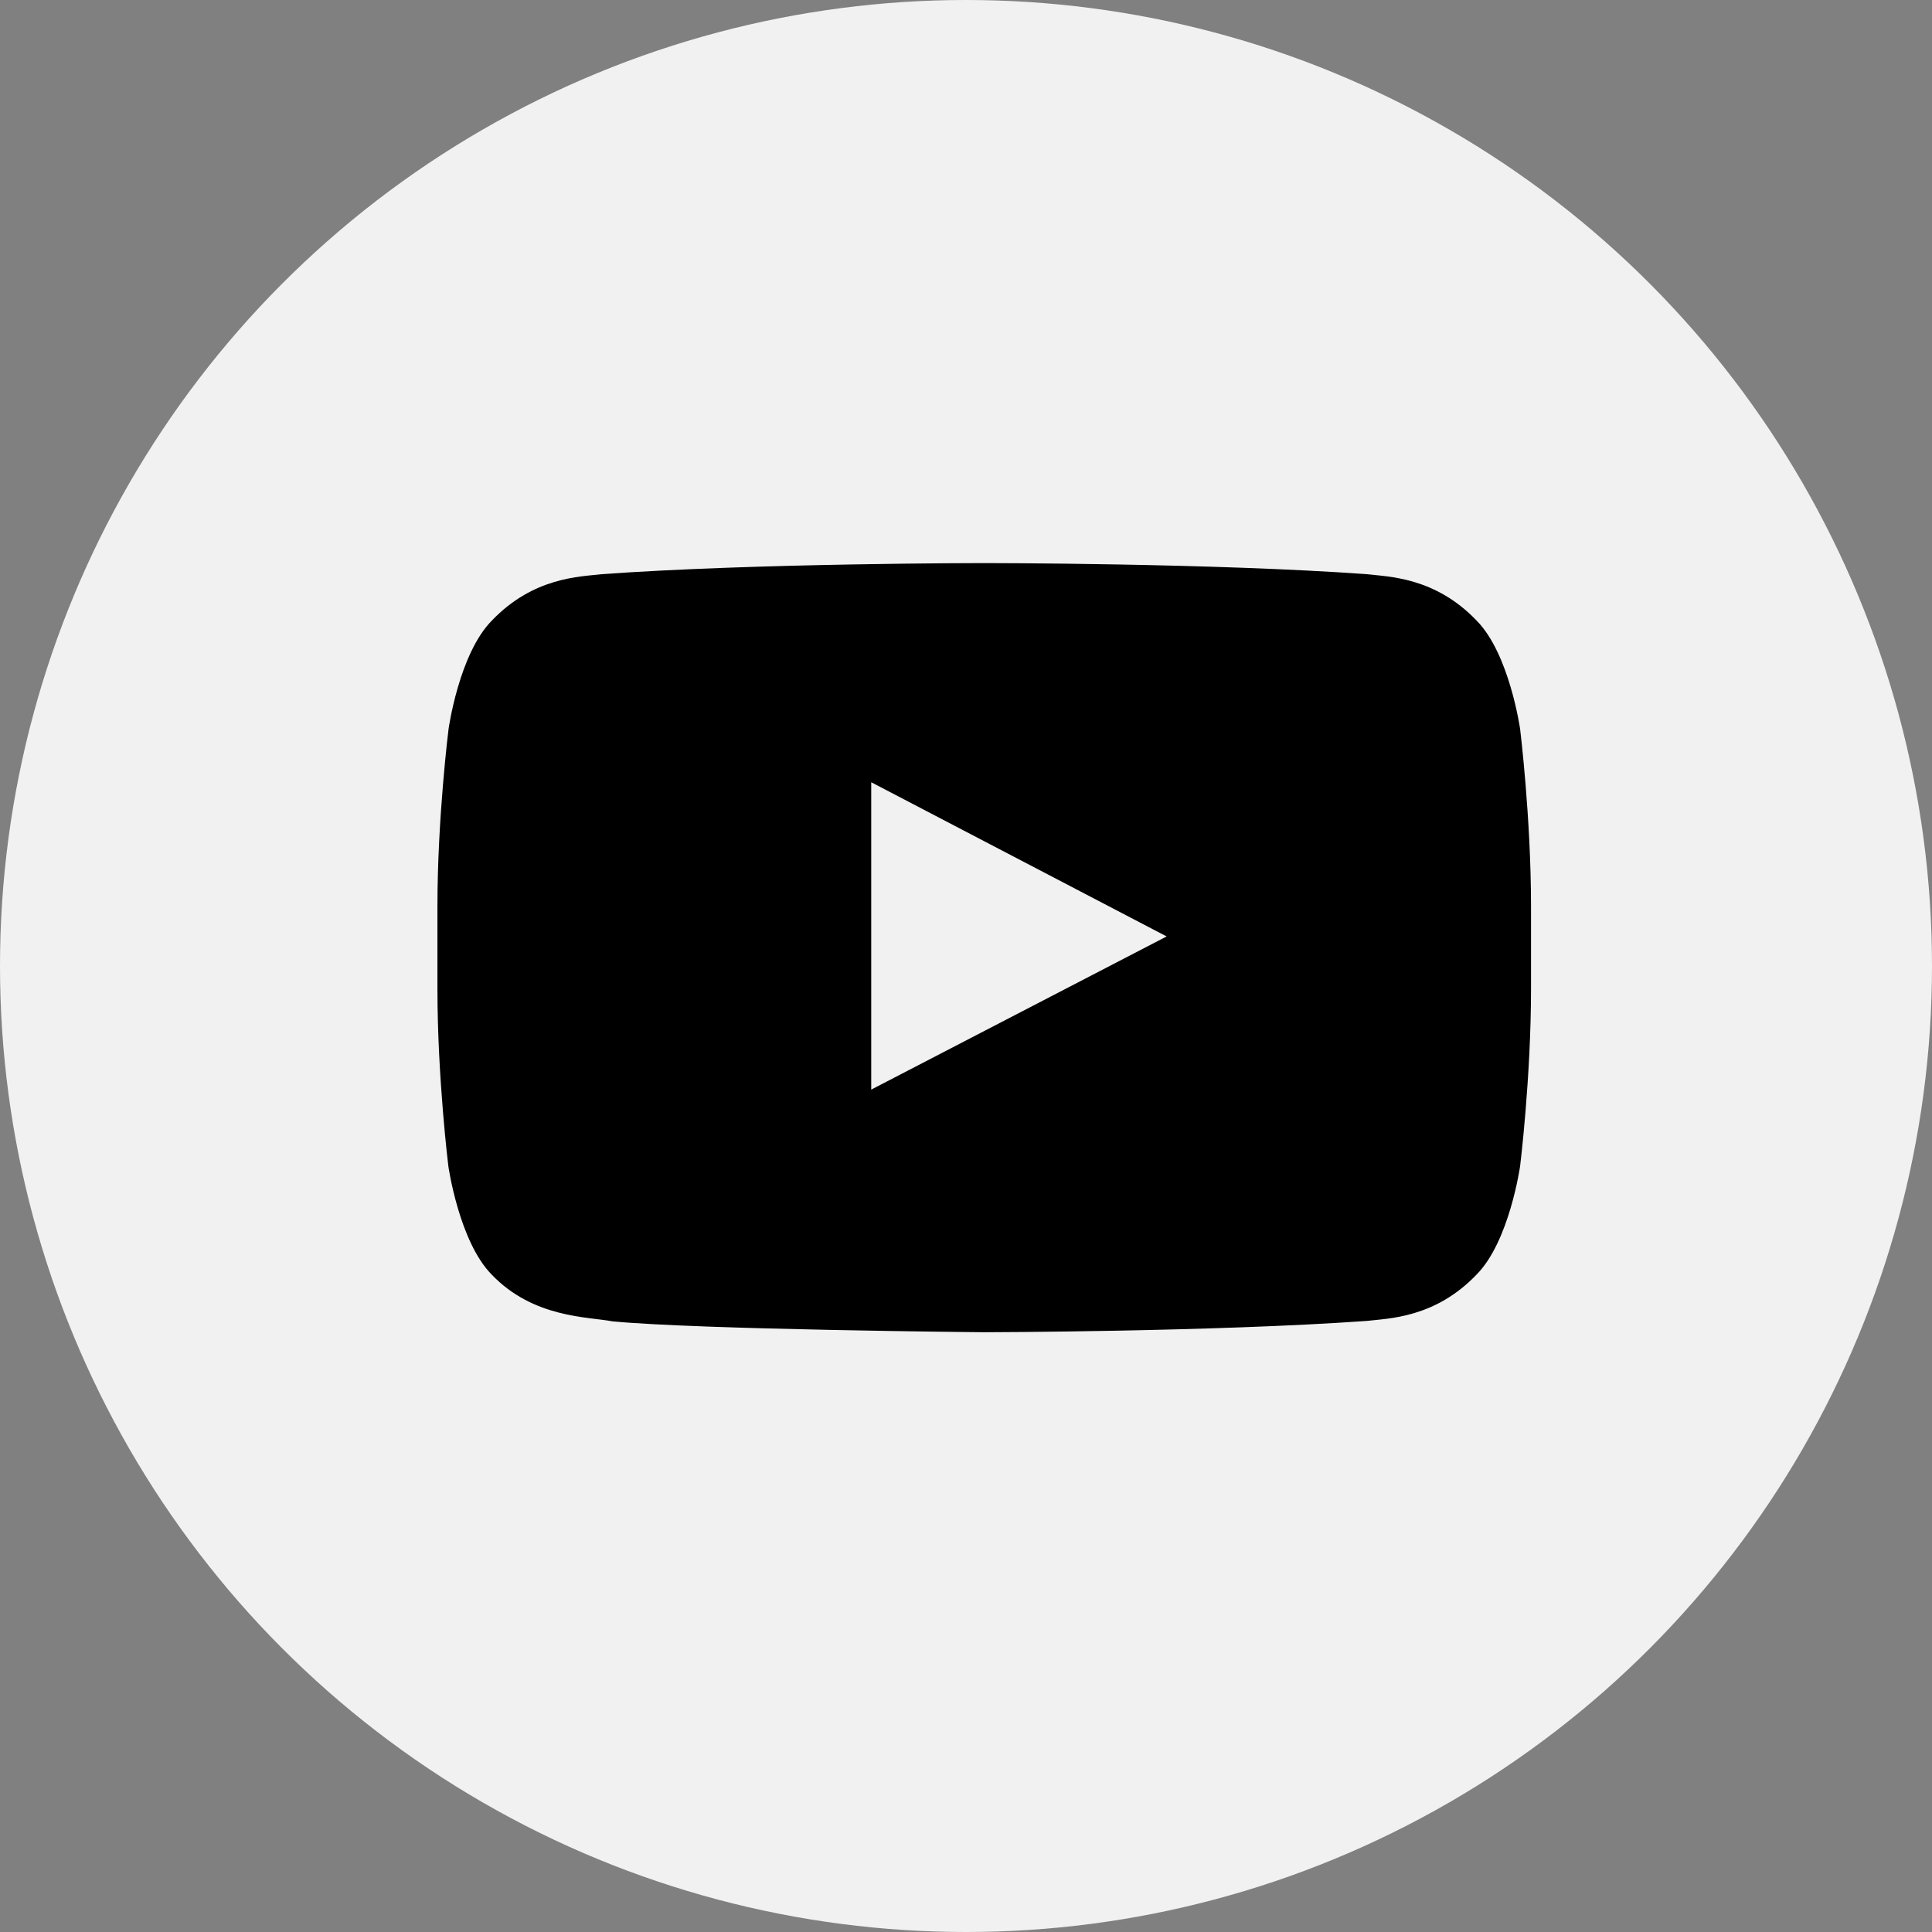 <svg width="53" height="53" viewBox="0 0 53 53" fill="none" xmlns="http://www.w3.org/2000/svg">
<rect x="0" y="0" width="53" height="53" fill="#808080" stroke="none"/>
<circle cx="26.5" cy="26.5" r="26.5" fill="#F1F1F1"/>
<path d="M41.701 20C41.701 20 41.408 17.932 40.506 17.023C39.363 15.828 38.086 15.822 37.5 15.752C33.305 15.447 27.006 15.447 27.006 15.447H26.994C26.994 15.447 20.695 15.447 16.5 15.752C15.914 15.822 14.637 15.828 13.494 17.023C12.592 17.932 12.305 20 12.305 20C12.305 20 12 22.432 12 24.858V27.131C12 29.557 12.299 31.988 12.299 31.988C12.299 31.988 12.592 34.057 13.488 34.965C14.631 36.16 16.131 36.119 16.799 36.248C19.201 36.477 27 36.547 27 36.547C27 36.547 33.305 36.535 37.5 36.236C38.086 36.166 39.363 36.16 40.506 34.965C41.408 34.057 41.701 31.988 41.701 31.988C41.701 31.988 42 29.563 42 27.131V24.858C42 22.432 41.701 20 41.701 20ZM23.9 29.891V21.459L32.004 25.689L23.9 29.891Z" fill="black"/>
</svg>

